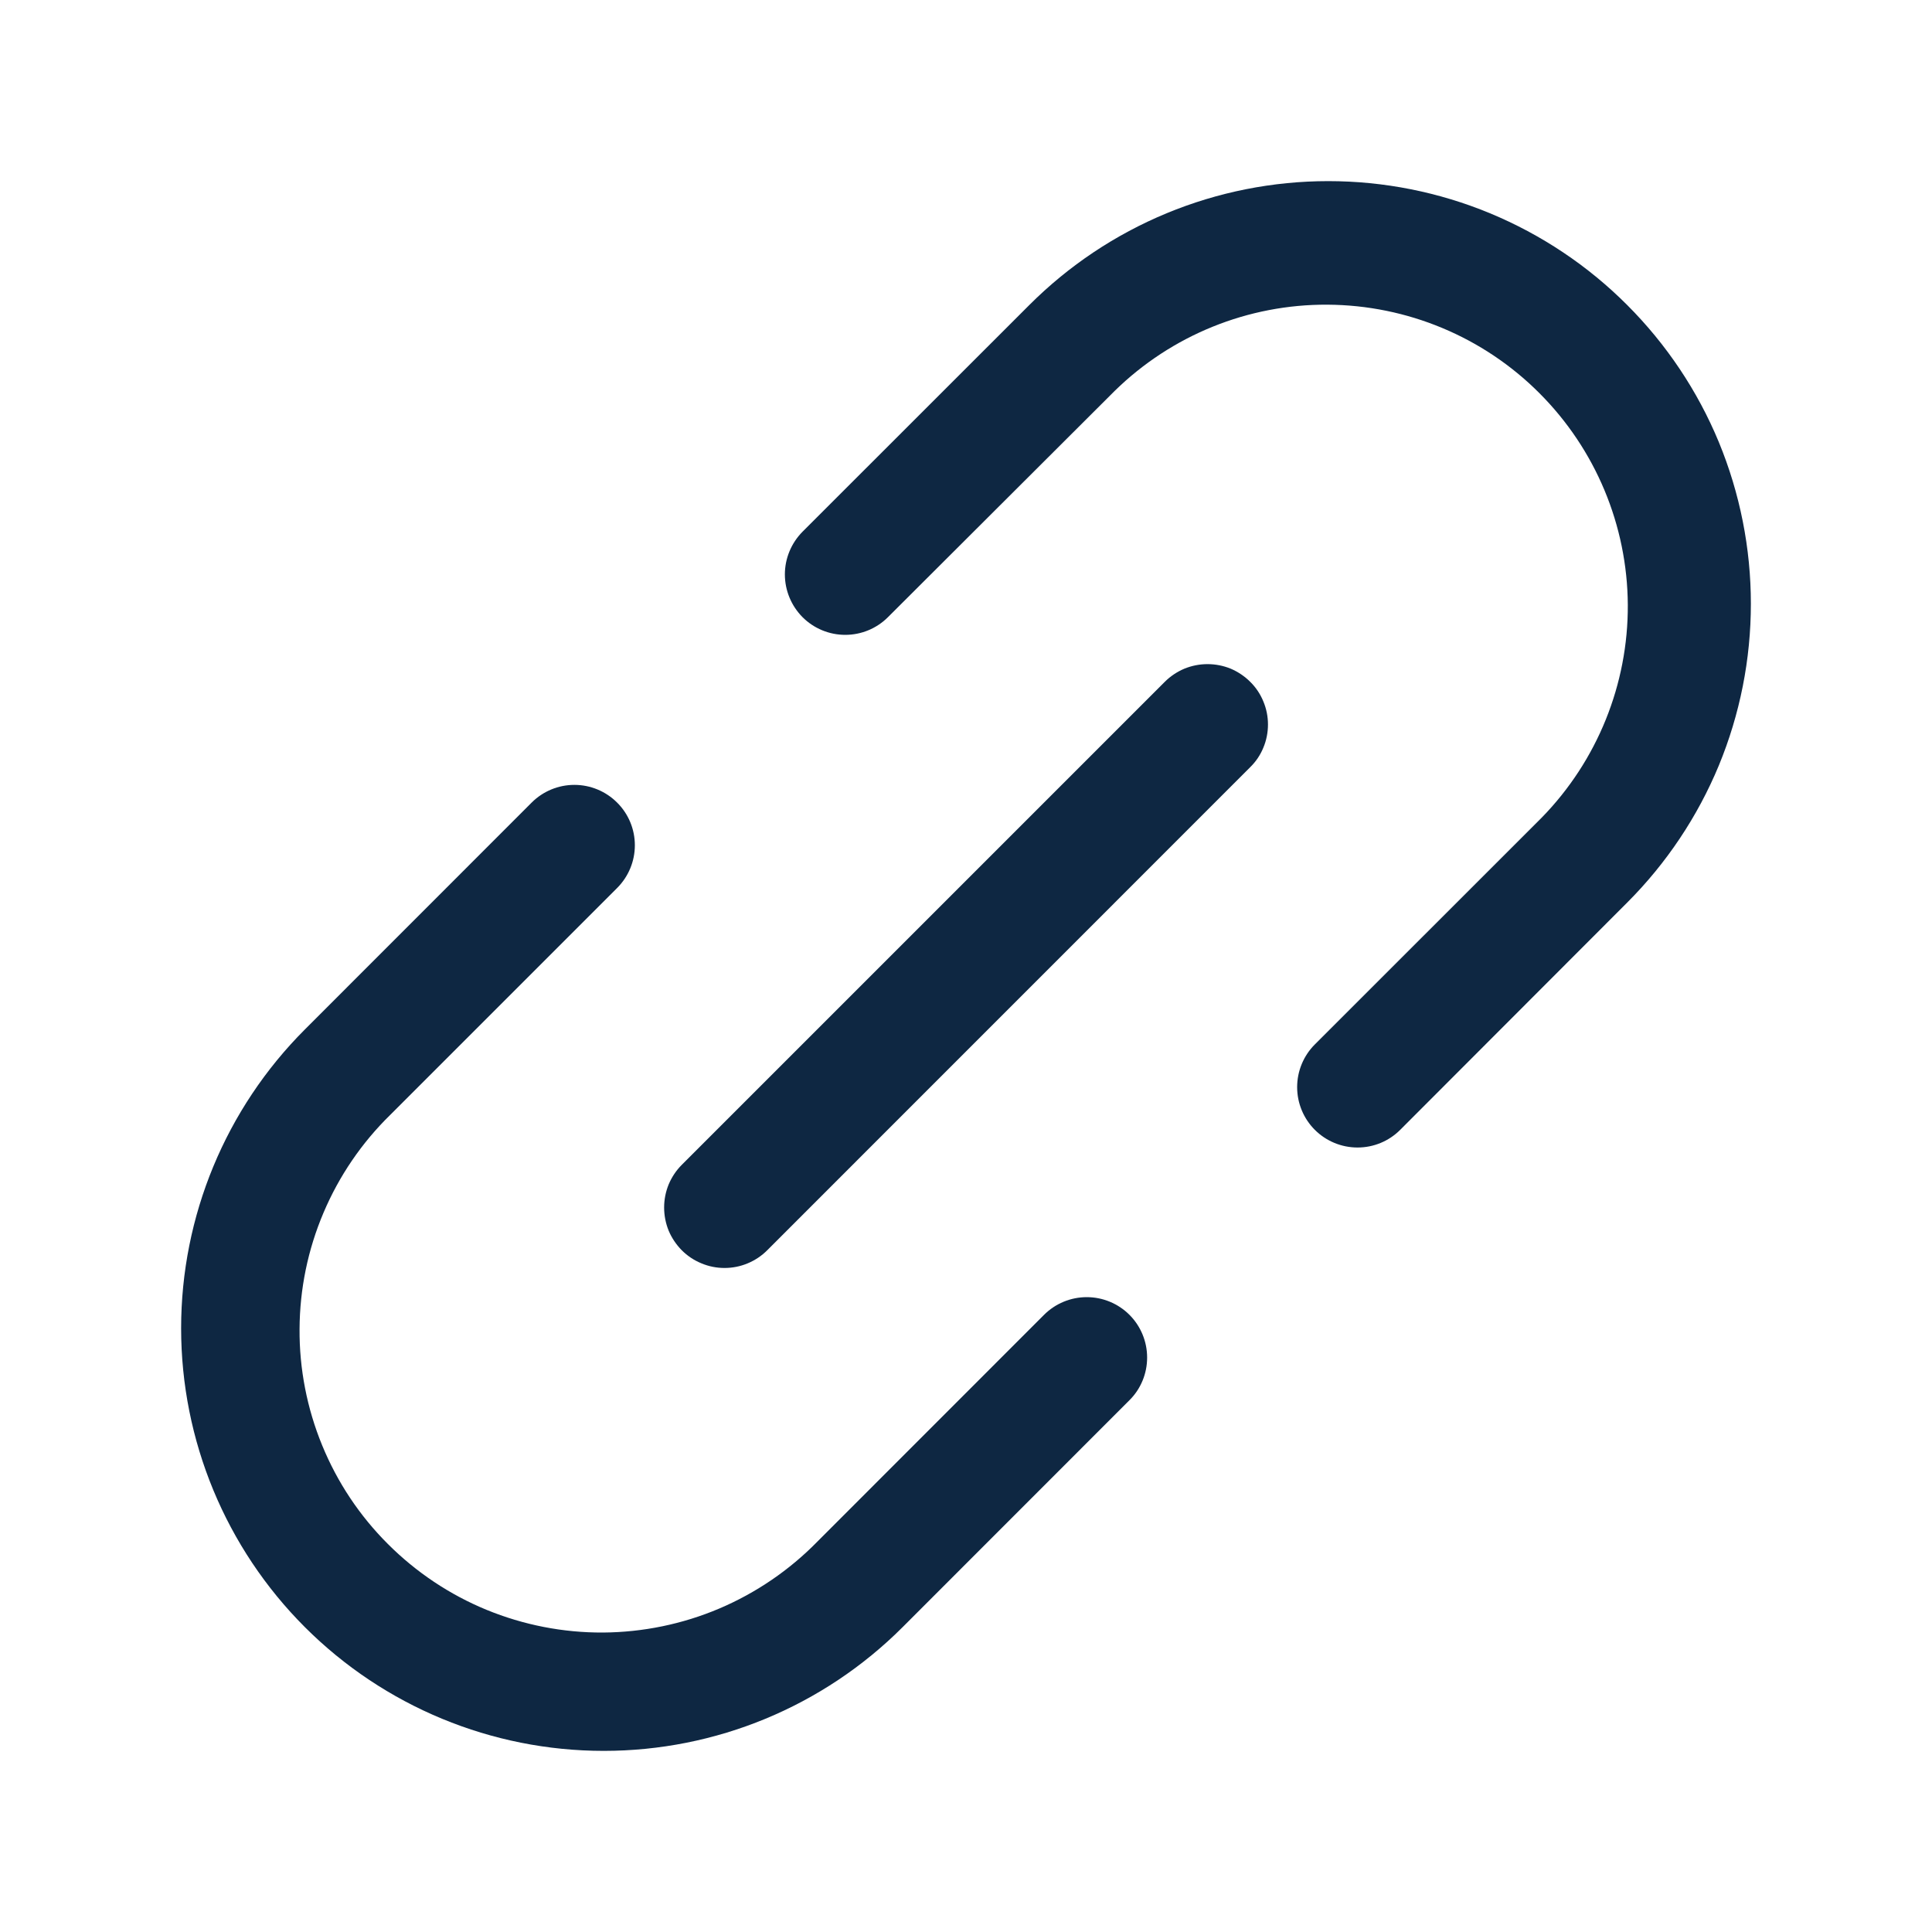 <?xml version="1.0" encoding="UTF-8"?> <svg xmlns="http://www.w3.org/2000/svg" width="20" height="20" viewBox="0 0 20 20" fill="none"><path d="M12.942 7.058C13.001 7.116 13.047 7.185 13.078 7.261C13.11 7.337 13.126 7.418 13.126 7.5C13.126 7.582 13.11 7.664 13.078 7.74C13.047 7.816 13.001 7.884 12.942 7.942L7.942 12.943C7.884 13.001 7.815 13.047 7.74 13.078C7.664 13.11 7.582 13.126 7.5 13.126C7.418 13.126 7.337 13.11 7.261 13.078C7.185 13.047 7.116 13.001 7.058 12.943C7 12.884 6.954 12.816 6.922 12.74C6.891 12.664 6.875 12.582 6.875 12.5C6.875 12.418 6.891 12.337 6.922 12.261C6.954 12.185 7 12.116 7.058 12.058L12.058 7.058C12.116 7 12.185 6.954 12.261 6.922C12.337 6.891 12.418 6.875 12.5 6.875C12.582 6.875 12.664 6.891 12.74 6.922C12.815 6.954 12.884 7 12.942 7.058ZM16.844 3.157C16.438 2.75 15.955 2.428 15.425 2.208C14.894 1.988 14.325 1.875 13.75 1.875C13.176 1.875 12.607 1.988 12.076 2.208C11.545 2.428 11.063 2.75 10.656 3.157L8.308 5.504C8.191 5.622 8.125 5.781 8.125 5.946C8.125 6.112 8.191 6.271 8.308 6.389C8.425 6.506 8.584 6.572 8.75 6.572C8.916 6.572 9.075 6.506 9.192 6.389L11.541 4.045C12.129 3.47 12.92 3.149 13.743 3.154C14.566 3.159 15.354 3.487 15.935 4.069C16.517 4.651 16.846 5.438 16.851 6.261C16.855 7.084 16.535 7.875 15.96 8.464L13.611 10.812C13.494 10.929 13.428 11.088 13.428 11.254C13.428 11.42 13.494 11.579 13.611 11.696C13.728 11.813 13.887 11.879 14.053 11.879C14.219 11.879 14.377 11.814 14.495 11.696L16.844 9.344C17.25 8.938 17.573 8.455 17.793 7.925C18.012 7.394 18.125 6.825 18.125 6.25C18.125 5.676 18.012 5.107 17.793 4.576C17.573 4.045 17.25 3.563 16.844 3.157ZM10.808 13.611L8.46 15.96C8.171 16.255 7.826 16.49 7.445 16.652C7.065 16.813 6.656 16.897 6.243 16.9C5.829 16.902 5.42 16.822 5.037 16.665C4.655 16.508 4.308 16.276 4.016 15.984C3.723 15.692 3.492 15.345 3.335 14.962C3.178 14.58 3.098 14.17 3.101 13.757C3.103 13.344 3.187 12.935 3.349 12.554C3.51 12.174 3.745 11.829 4.041 11.54L6.388 9.193C6.506 9.075 6.572 8.916 6.572 8.75C6.572 8.584 6.506 8.425 6.388 8.308C6.271 8.191 6.112 8.125 5.946 8.125C5.78 8.125 5.621 8.191 5.504 8.308L3.156 10.657C2.336 11.477 1.875 12.59 1.875 13.75C1.875 14.911 2.336 16.024 3.156 16.844C3.977 17.665 5.09 18.125 6.25 18.125C7.411 18.125 8.523 17.665 9.344 16.844L11.692 14.495C11.81 14.378 11.875 14.219 11.875 14.053C11.875 13.887 11.809 13.728 11.692 13.611C11.575 13.494 11.416 13.428 11.25 13.428C11.084 13.428 10.925 13.494 10.808 13.611Z" fill="#0E2742"></path></svg> 